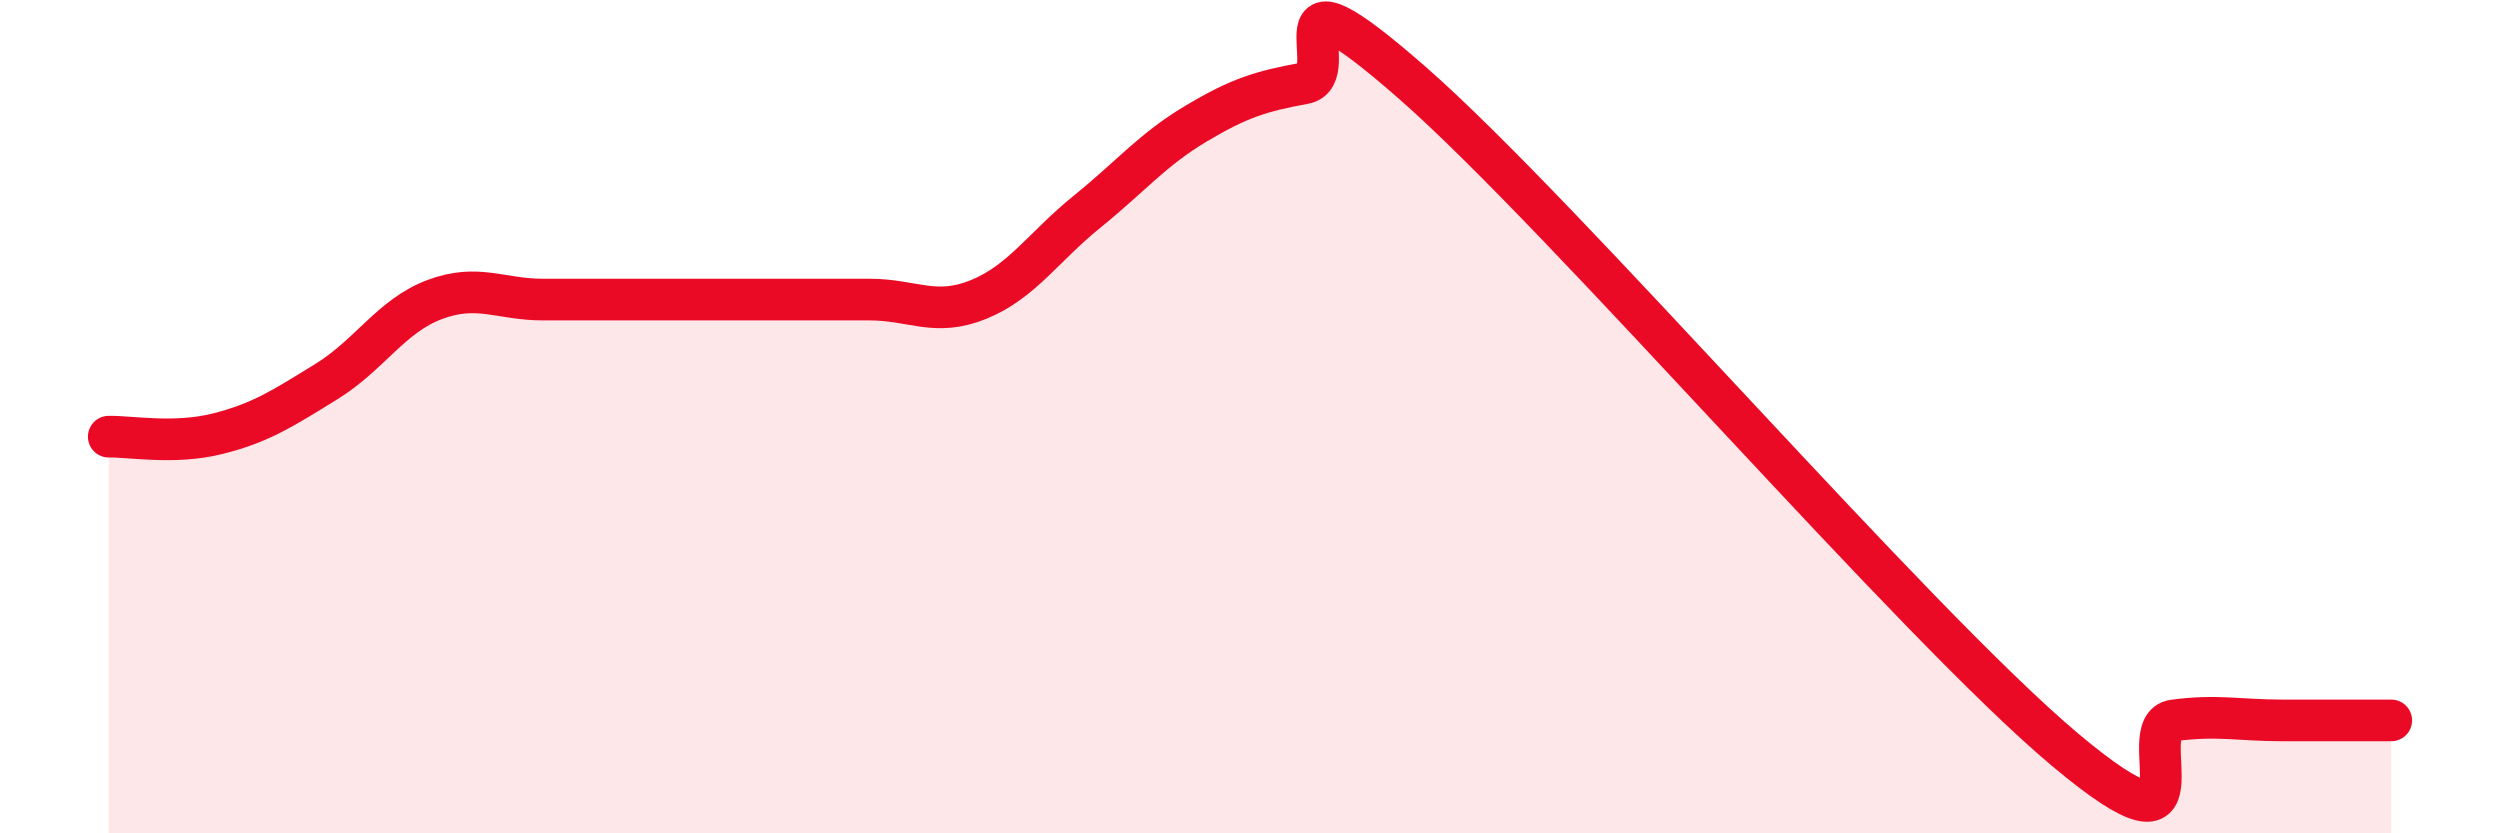 
    <svg width="60" height="20" viewBox="0 0 60 20" xmlns="http://www.w3.org/2000/svg">
      <path
        d="M 2.61,10.48 C 3.13,10.47 4.18,10.67 5.22,10.41 C 6.26,10.15 6.79,9.8 7.83,9.16 C 8.87,8.52 9.39,7.58 10.43,7.19 C 11.47,6.8 12,7.19 13.04,7.19 C 14.08,7.19 14.61,7.19 15.65,7.19 C 16.69,7.19 17.22,7.19 18.26,7.19 C 19.3,7.19 19.83,7.19 20.87,7.19 C 21.91,7.19 22.44,7.61 23.48,7.19 C 24.52,6.77 25.05,5.92 26.09,5.08 C 27.13,4.24 27.66,3.59 28.7,2.97 C 29.74,2.35 30.26,2.19 31.3,2 C 32.34,1.81 30.26,-1.2 33.91,2 C 37.56,5.2 45.92,14.94 49.57,18 C 53.22,21.06 51.13,17.43 52.17,17.29 C 53.21,17.15 53.74,17.29 54.78,17.29 C 55.82,17.29 56.87,17.29 57.39,17.29L57.39 20L2.61 20Z"
        fill="#EB0A25"
        opacity="0.1"
        stroke-linecap="round"
        stroke-linejoin="round"
      />
      <path
        d="M 2.61,10.48 C 3.13,10.47 4.18,10.67 5.22,10.41 C 6.26,10.15 6.79,9.8 7.83,9.16 C 8.87,8.52 9.39,7.58 10.43,7.19 C 11.47,6.8 12,7.19 13.04,7.19 C 14.08,7.19 14.61,7.19 15.65,7.19 C 16.69,7.19 17.22,7.19 18.26,7.19 C 19.3,7.19 19.83,7.19 20.87,7.19 C 21.91,7.19 22.44,7.61 23.48,7.19 C 24.52,6.77 25.05,5.92 26.09,5.08 C 27.13,4.24 27.66,3.59 28.7,2.97 C 29.74,2.35 30.26,2.19 31.3,2 C 32.34,1.81 30.26,-1.2 33.91,2 C 37.56,5.2 45.92,14.94 49.57,18 C 53.22,21.06 51.13,17.43 52.17,17.29 C 53.21,17.15 53.74,17.29 54.78,17.29 C 55.82,17.29 56.87,17.29 57.39,17.29"
        stroke="#EB0A25"
        stroke-width="1"
        fill="none"
        stroke-linecap="round"
        stroke-linejoin="round"
      />
    </svg>
  